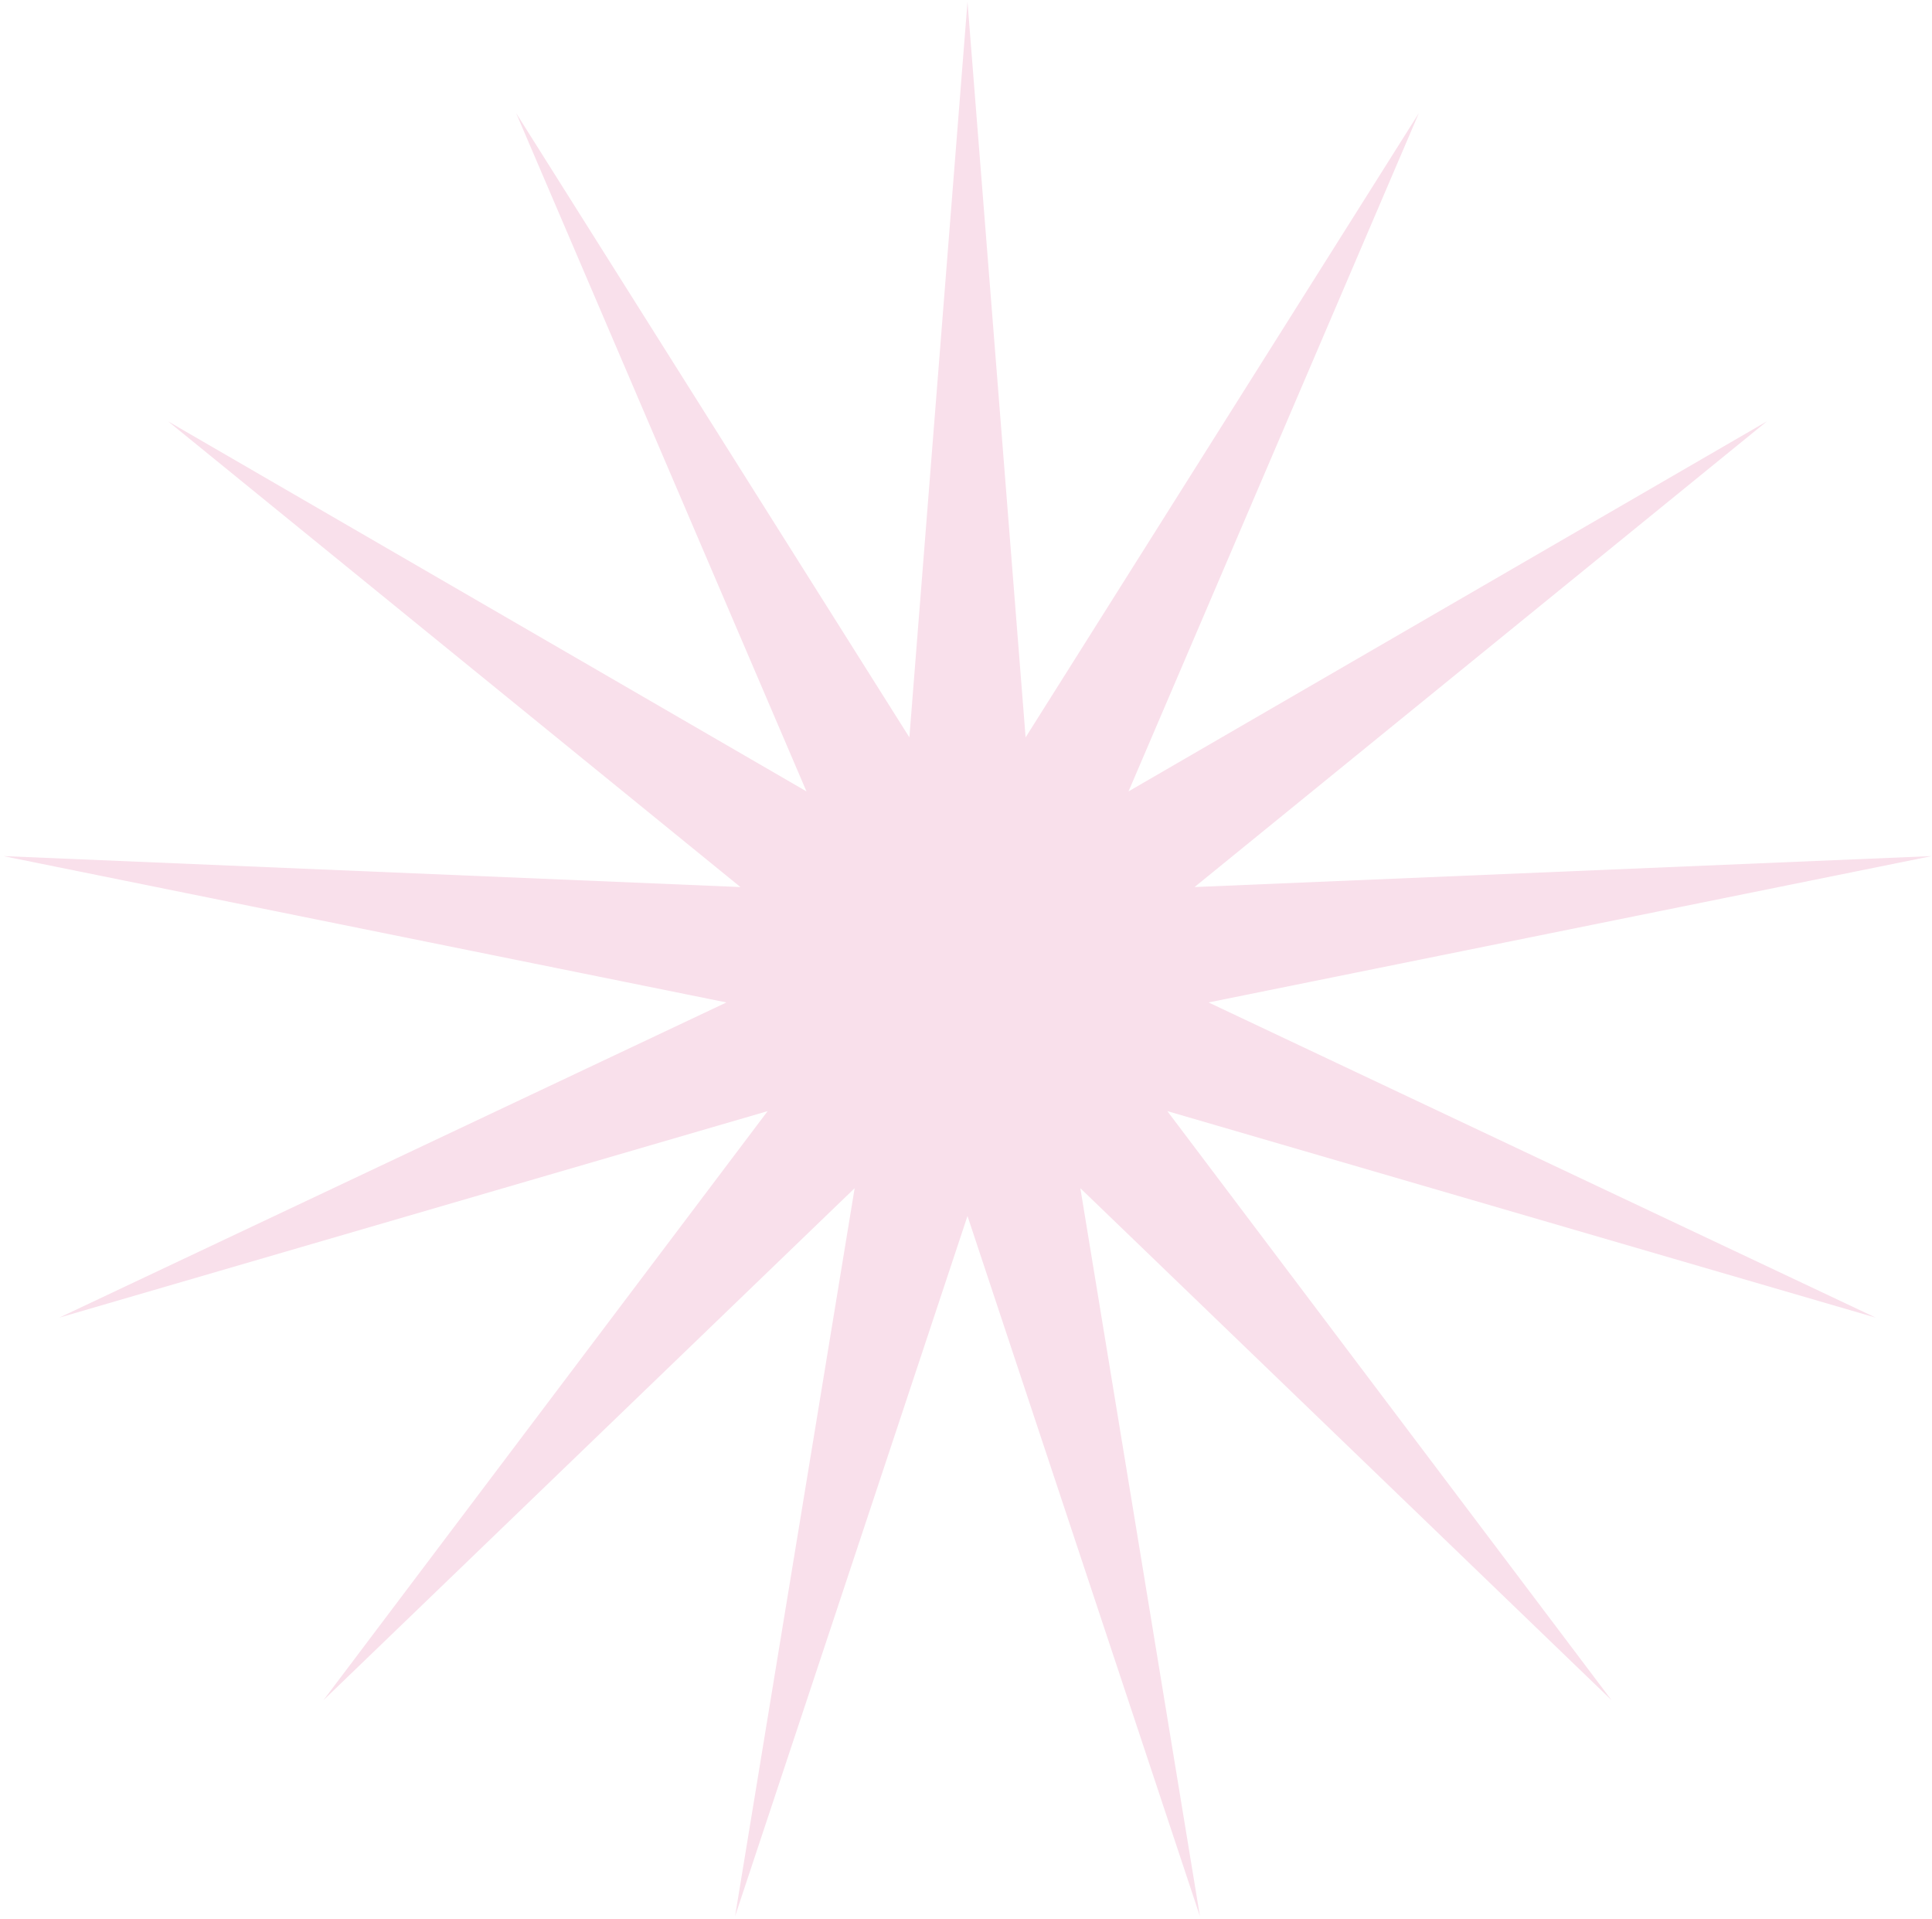 <?xml version="1.0" encoding="UTF-8"?> <svg xmlns="http://www.w3.org/2000/svg" width="449" height="446" viewBox="0 0 449 446" fill="none"><path d="M224.847 0.414L238.353 171.356L329.752 26.271L262.27 183.909L410.625 97.917L277.614 206.138L448.938 198.941L280.87 232.953L435.914 306.197L271.292 258.208L374.538 395.116L251.074 276.12L278.87 445.327L224.847 282.584L170.825 445.327L198.621 276.12L75.157 395.116L178.403 258.208L13.78 306.197L168.825 232.953L0.757 198.941L172.081 206.138L39.07 97.917L187.425 183.909L119.943 26.271L211.342 171.356L224.847 0.414Z" fill="#F9E0EB"></path></svg> 